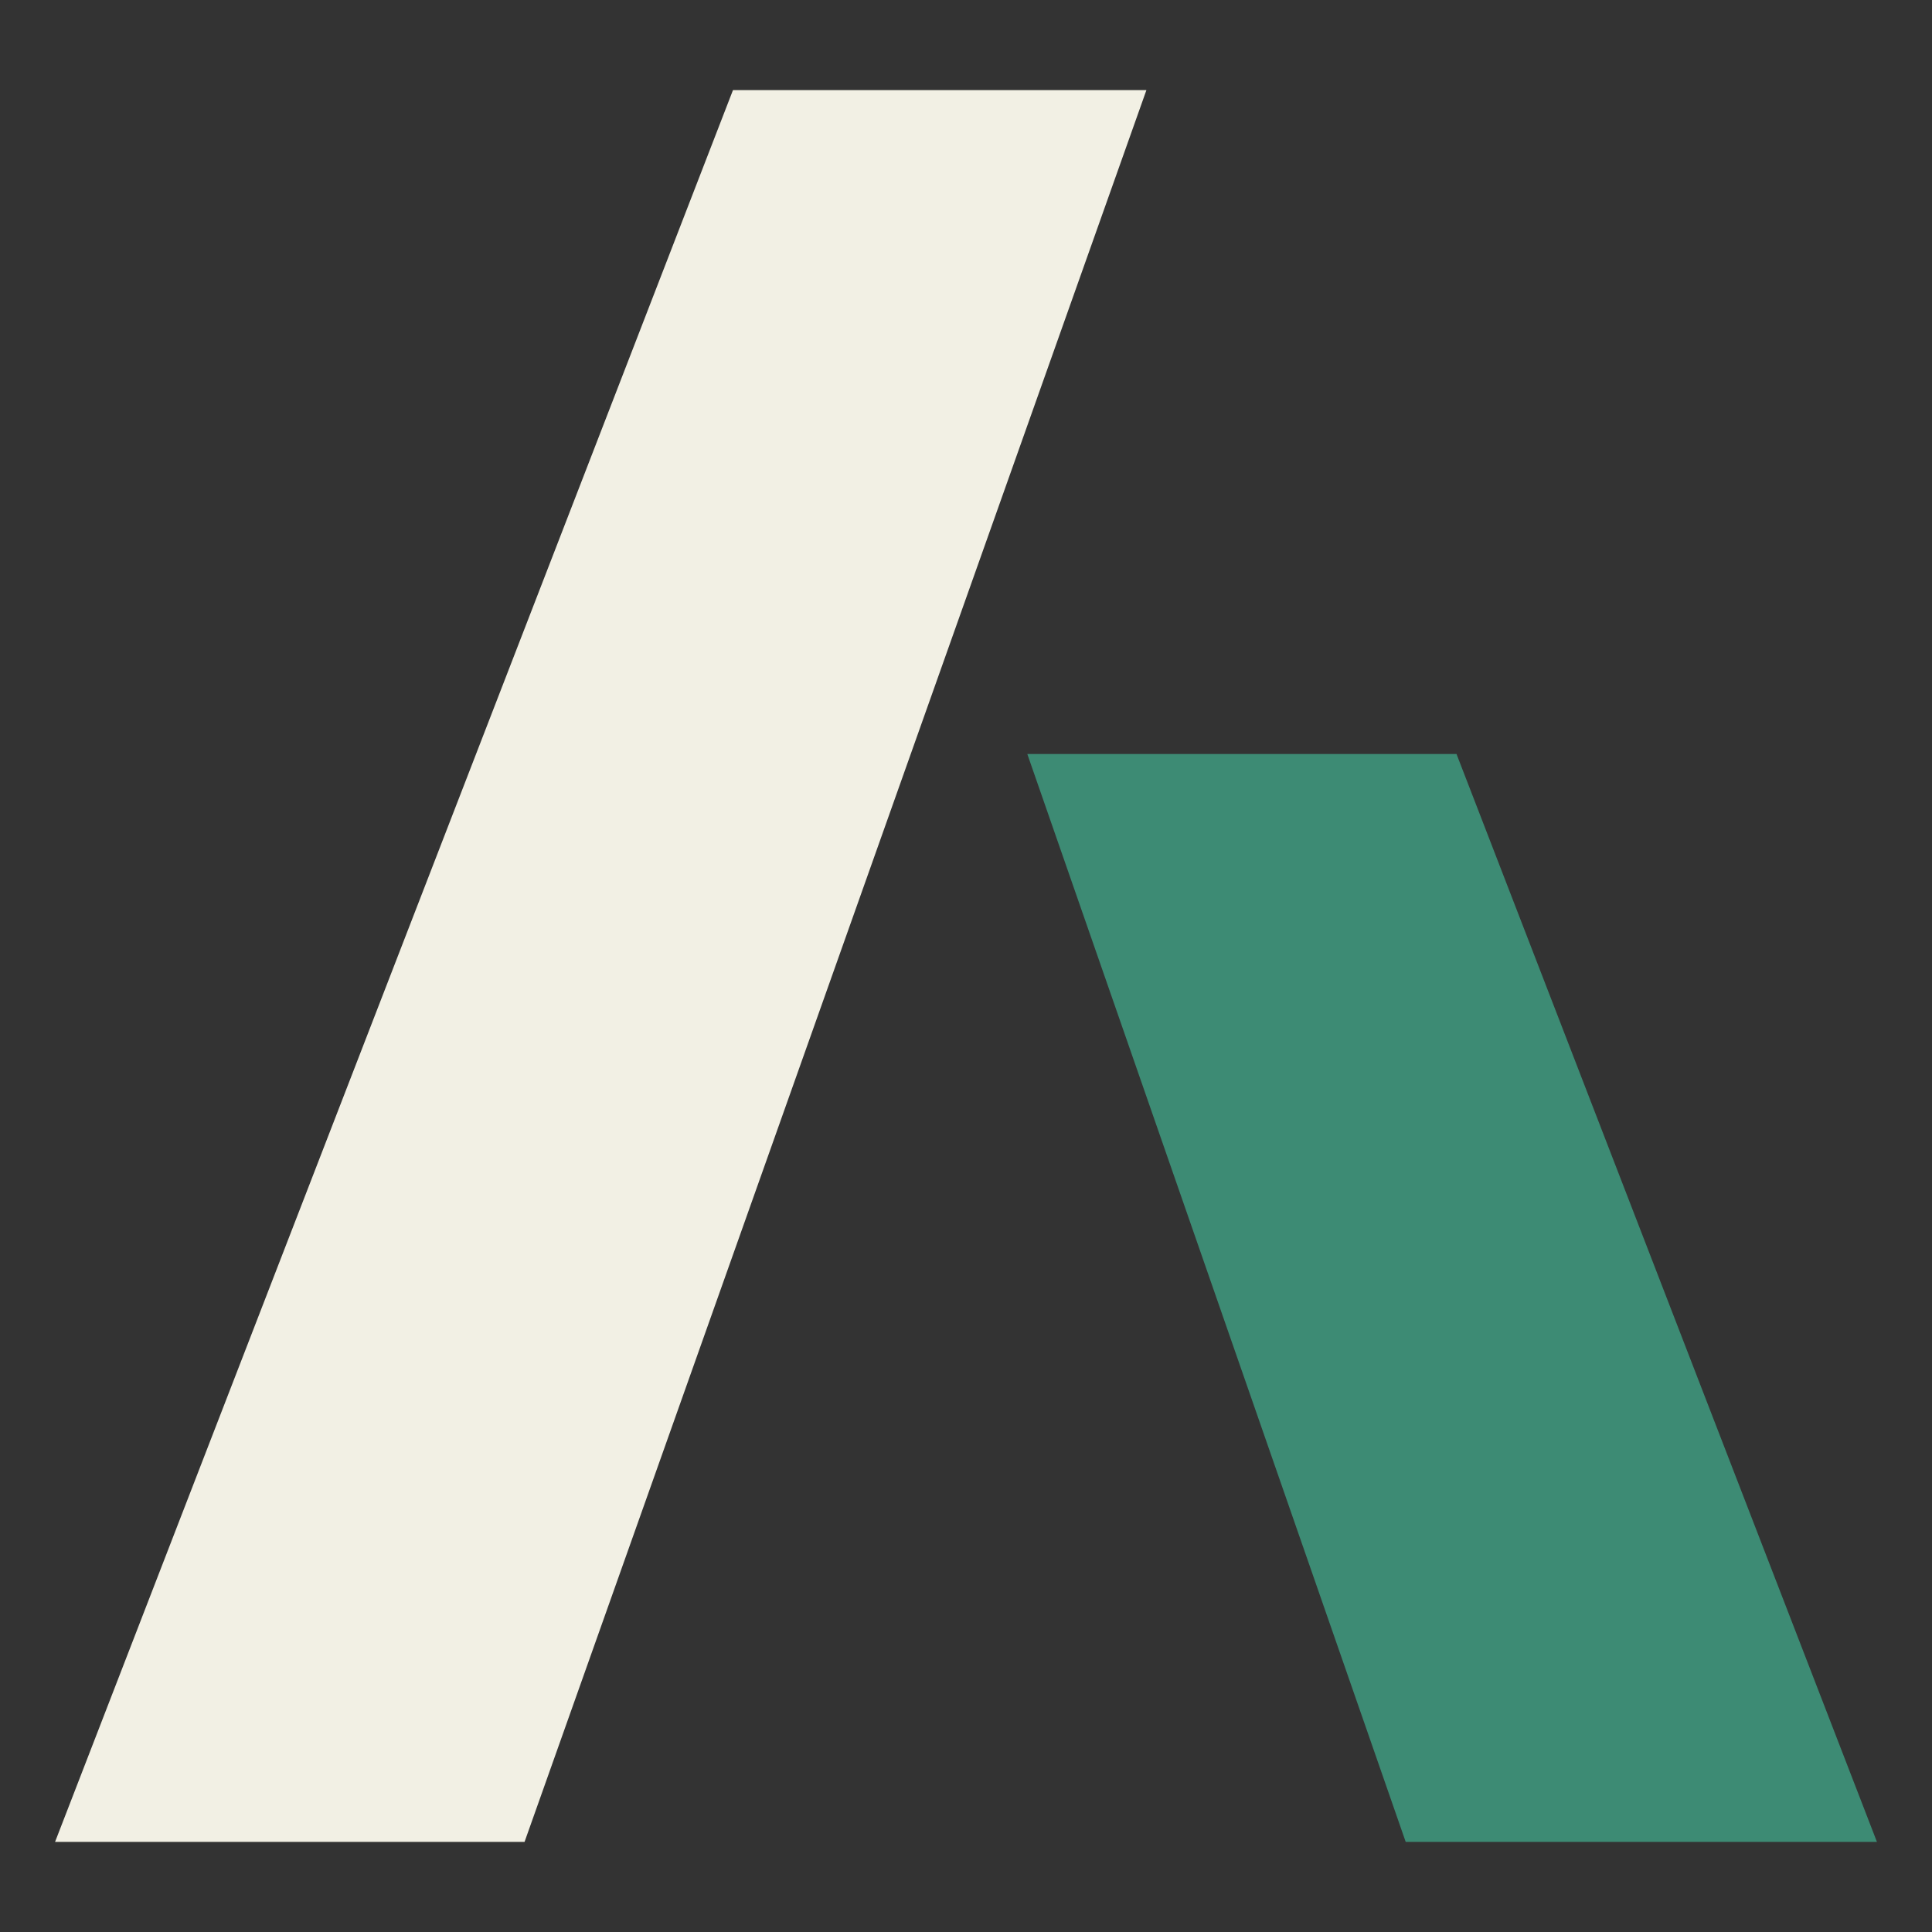 <?xml version="1.0" encoding="UTF-8" standalone="no"?>
<svg id="svg922758" viewBox="0 0 450 450" width="450" height="450" xmlns="http://www.w3.org/2000/svg" version="1.1">
    <rect x="0" y="0" width="450" height="450" fill="#333333" stroke="none"/>
    <title>ACDB.TECH</title>
    <g id="logo-group">
        <g id="logo-center" transform="translate(225,225) scale(8.5) translate(-100,-100)">
            <g id="title">
                <g id="path922767" aria-label="A">
                    <polygon
                            points="113.441,94.191 101.68,94.191 106.088,106.865 112.049,124.002 124.962,124.002"
                            stroke-width="0"
                            stroke-linejoin="miter"
                            stroke-miterlimit="2"
                            fill="#3d8b74"
                            stroke="#3d8b74"
                    />
                    <polygon
                            points="93.615,75.998 75.038,124.002 87.903,124.002 104.944,75.998"
                            stroke-width="0"
                            stroke-linejoin="miter"
                            stroke-miterlimit="2"
                            fill="#f2f0e4"
                            stroke="#f2f0e4"
                    />
                </g>
            </g>
        </g>
    </g>
</svg>